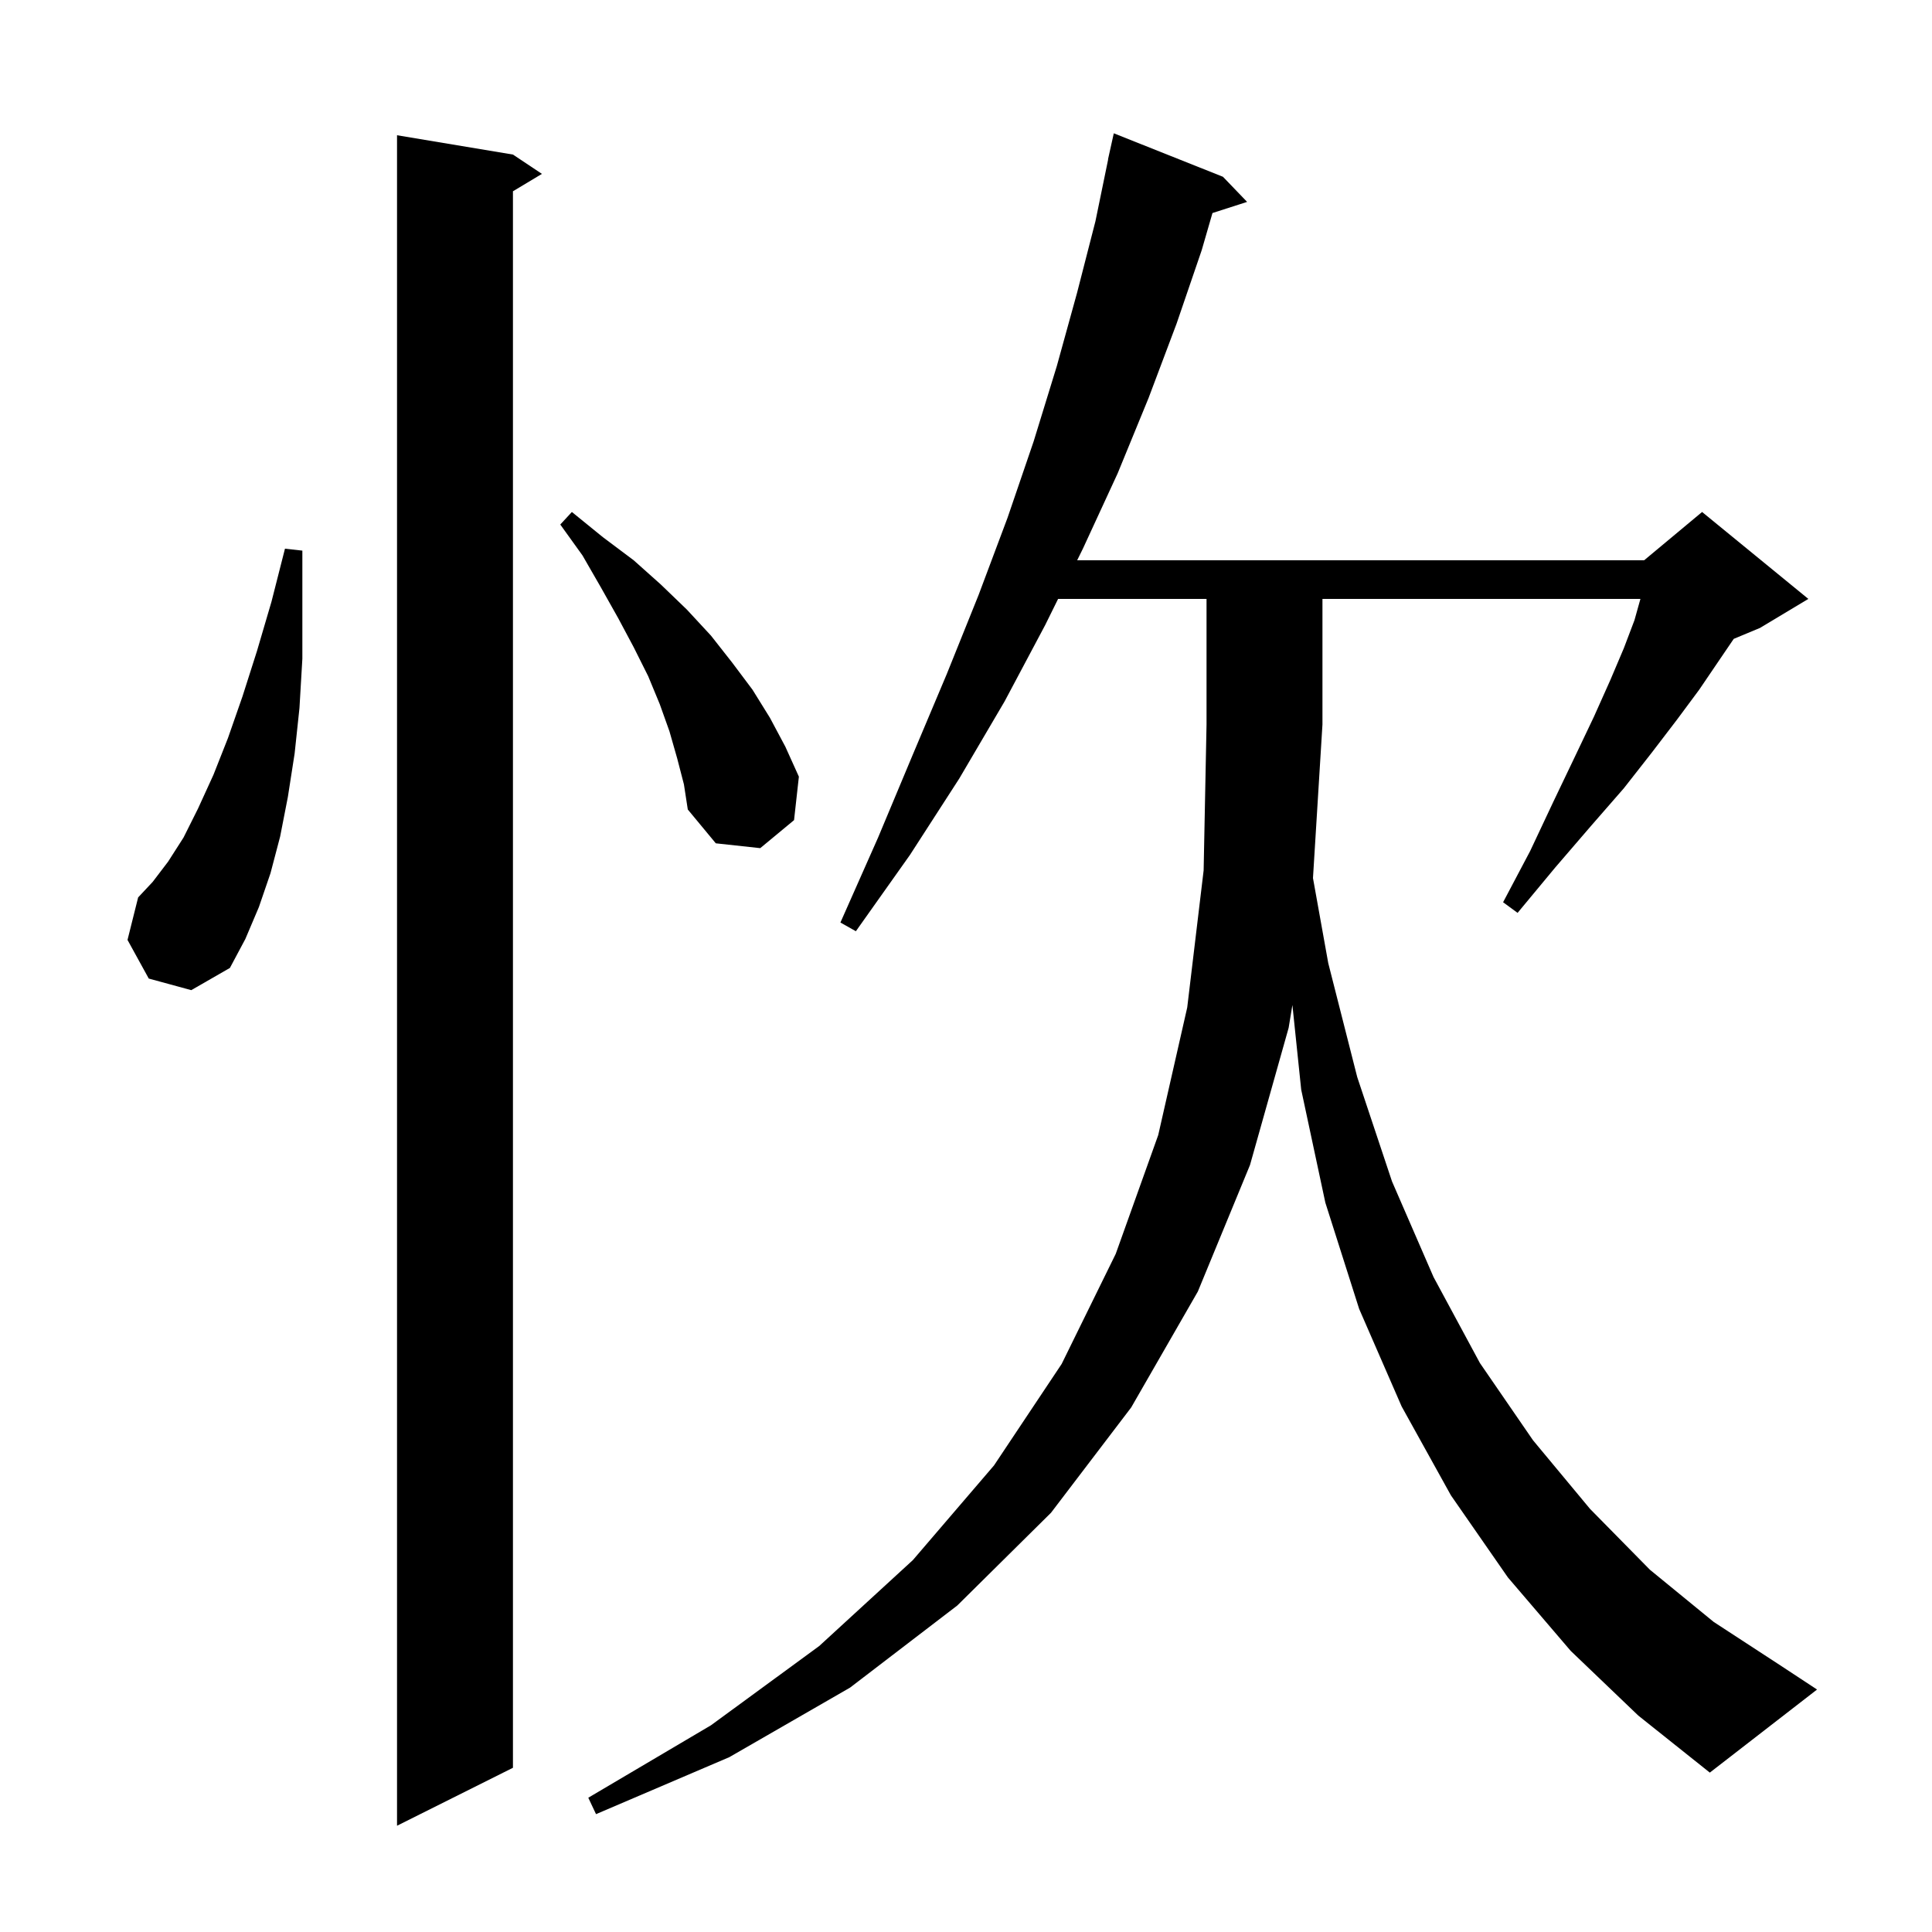 <svg xmlns="http://www.w3.org/2000/svg" xmlns:xlink="http://www.w3.org/1999/xlink" version="1.1" baseProfile="full" viewBox="0 0 200 200" width="200" height="200">
<g fill="black">
<path d="M 53.1 16.0 L 56.1 18.0 L 53.1 19.8 L 53.1 183.0 L 41.1 189.0 L 41.1 14.0 Z M 162.6 170.9 L 156.1 163.3 L 150.2 154.8 L 145.1 145.6 L 140.7 135.5 L 137.2 124.5 L 134.7 112.8 L 133.789 104.037 L 133.4 106.4 L 129.4 120.6 L 124.0 133.7 L 117.1 145.7 L 108.8 156.6 L 99.1 166.2 L 88.0 174.7 L 75.5 181.9 L 61.7 187.8 L 60.9 186.1 L 73.6 178.6 L 84.8 170.4 L 94.5 161.5 L 102.9 151.7 L 109.9 141.2 L 115.5 129.8 L 119.9 117.5 L 122.9 104.3 L 124.6 90.1 L 124.9 75.0 L 124.9 62.0 L 109.533 62.0 L 108.2 64.7 L 104.0 72.6 L 99.3 80.6 L 94.2 88.5 L 88.6 96.4 L 87.0 95.5 L 90.9 86.7 L 94.5 78.1 L 98.0 69.8 L 101.3 61.6 L 104.3 53.6 L 107.0 45.7 L 109.4 37.9 L 111.5 30.3 L 113.4 22.9 L 114.715 16.502 L 114.7 16.5 L 115.3 13.8 L 126.6 18.3 L 129.1 20.9 L 125.514 22.053 L 124.4 25.9 L 121.8 33.5 L 118.9 41.2 L 115.7 49.0 L 112.1 56.8 L 111.508 58.0 L 170.2 58.0 L 176.2 53.0 L 187.2 62.0 L 182.2 65.0 L 179.476 66.135 L 177.8 68.6 L 175.9 71.4 L 173.6 74.5 L 171.0 77.9 L 168.1 81.6 L 164.7 85.5 L 161.0 89.8 L 157.1 94.5 L 155.6 93.4 L 158.4 88.1 L 160.8 83.0 L 163.0 78.4 L 165.0 74.2 L 166.7 70.4 L 168.1 67.1 L 169.2 64.2 L 169.816 62.0 L 136.9 62.0 L 136.9 75.0 L 135.919 90.899 L 137.5 99.7 L 140.5 111.5 L 144.1 122.3 L 148.4 132.2 L 153.2 141.1 L 158.7 149.1 L 164.6 156.2 L 170.8 162.5 L 177.4 167.9 L 184.3 172.4 L 188.1 174.9 L 177.0 183.5 L 169.6 177.6 Z M 15.4 101.3 L 13.2 97.3 L 14.3 92.9 L 15.8 91.3 L 17.4 89.2 L 19.0 86.7 L 20.5 83.7 L 22.1 80.2 L 23.6 76.4 L 25.1 72.1 L 26.6 67.4 L 28.1 62.3 L 29.5 56.8 L 31.3 57.0 L 31.3 68.2 L 31.0 73.3 L 30.5 78.0 L 29.8 82.5 L 29.0 86.6 L 28.0 90.4 L 26.8 93.9 L 25.4 97.2 L 23.8 100.2 L 19.8 102.5 Z M 70.1 78.5 L 69.3 75.7 L 68.3 72.9 L 67.1 70.0 L 65.6 67.0 L 64.0 64.0 L 62.2 60.8 L 60.3 57.5 L 58.0 54.3 L 59.2 53.0 L 62.4 55.6 L 65.6 58.0 L 68.4 60.5 L 71.1 63.1 L 73.6 65.8 L 75.8 68.6 L 77.9 71.4 L 79.7 74.3 L 81.3 77.3 L 82.7 80.4 L 82.2 84.9 L 78.7 87.8 L 74.1 87.3 L 71.2 83.8 L 70.8 81.2 Z " />
</g>
</svg>
